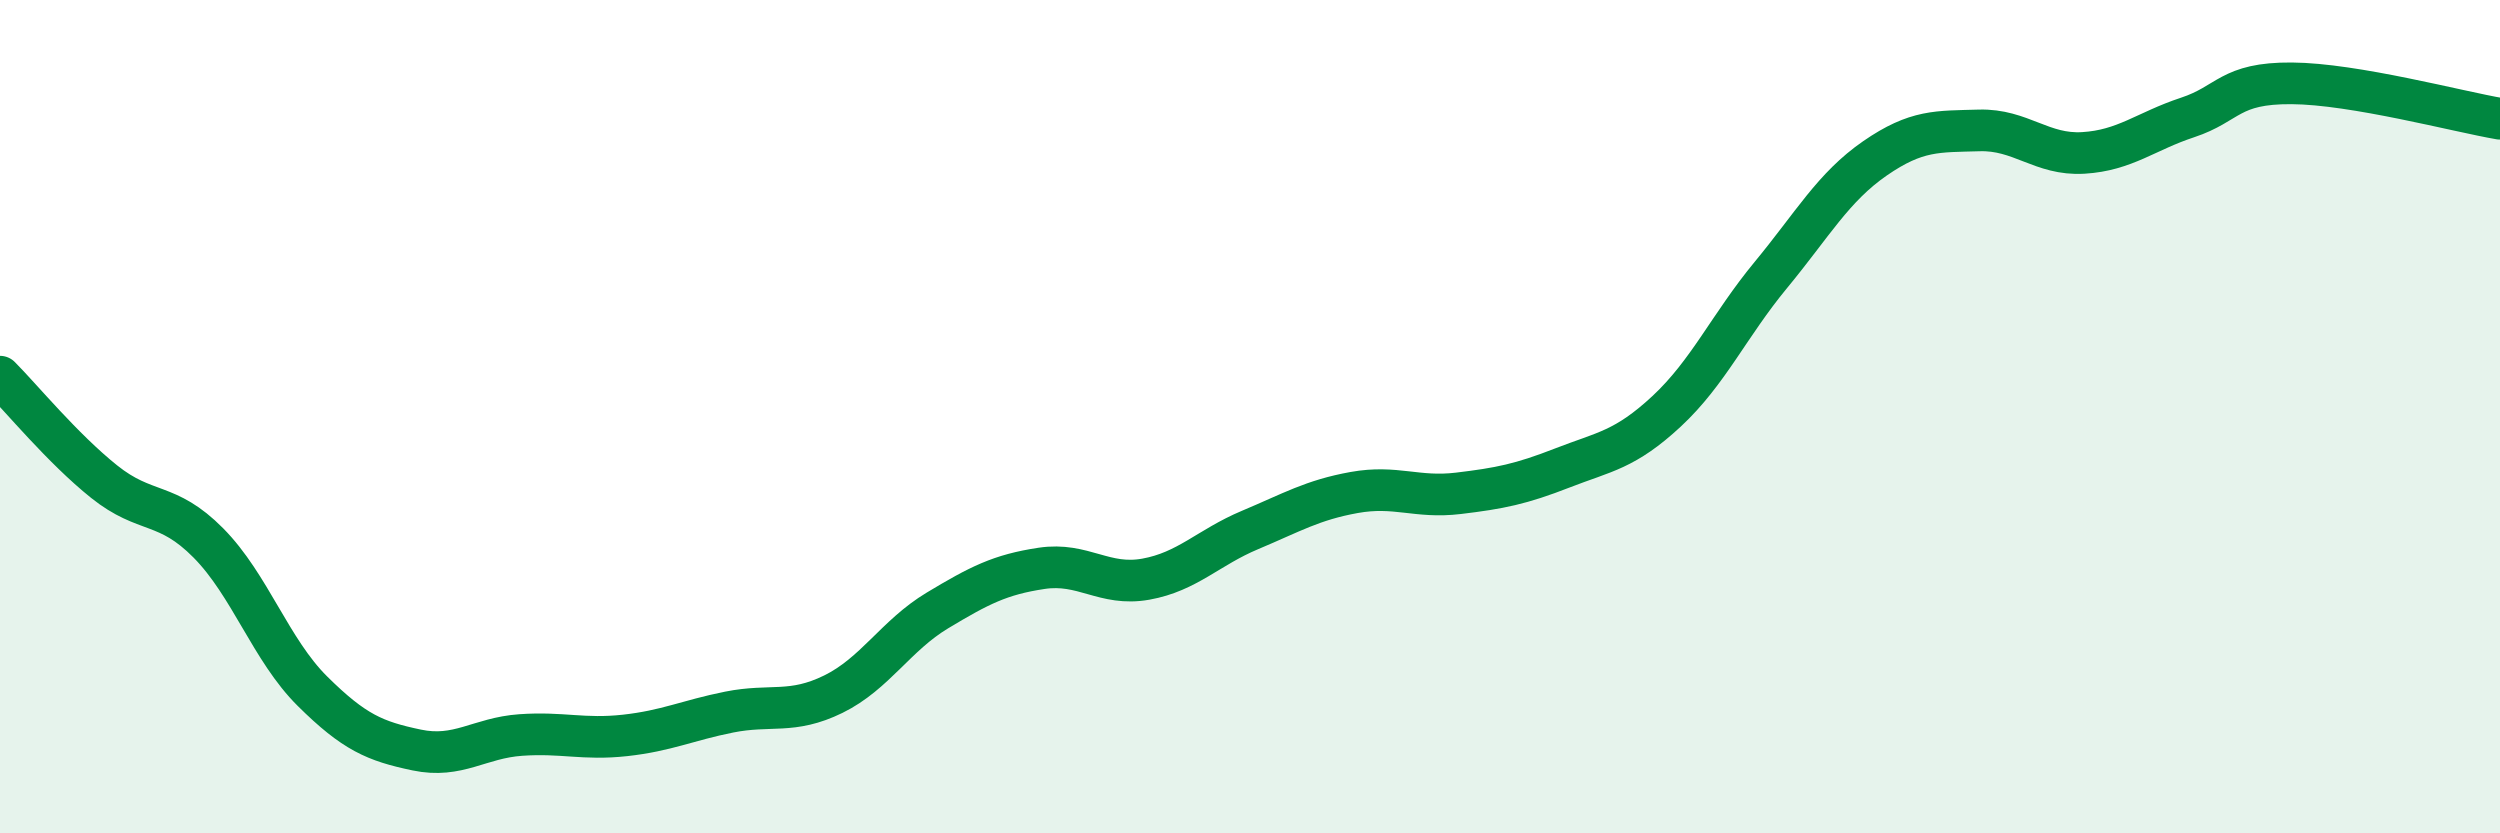 
    <svg width="60" height="20" viewBox="0 0 60 20" xmlns="http://www.w3.org/2000/svg">
      <path
        d="M 0,9.04 C 0.5,9.54 1.5,10.76 2.5,11.56 C 3.5,12.36 4,12.02 5,13.03 C 6,14.04 6.5,15.6 7.5,16.59 C 8.5,17.58 9,17.79 10,18 C 11,18.21 11.5,17.71 12.5,17.64 C 13.5,17.57 14,17.76 15,17.65 C 16,17.54 16.5,17.29 17.5,17.09 C 18.5,16.89 19,17.15 20,16.66 C 21,16.17 21.5,15.25 22.5,14.65 C 23.5,14.05 24,13.79 25,13.64 C 26,13.49 26.5,14.08 27.5,13.9 C 28.5,13.72 29,13.14 30,12.72 C 31,12.3 31.5,12 32.5,11.82 C 33.5,11.64 34,11.96 35,11.84 C 36,11.72 36.5,11.62 37.5,11.23 C 38.5,10.84 39,10.8 40,9.87 C 41,8.94 41.5,7.81 42.5,6.6 C 43.5,5.39 44,4.49 45,3.8 C 46,3.11 46.5,3.16 47.5,3.13 C 48.5,3.1 49,3.73 50,3.67 C 51,3.61 51.5,3.15 52.5,2.82 C 53.5,2.49 53.5,1.99 55,2 C 56.5,2.01 59,2.68 60,2.85L60 20L0 20Z"
        fill="#008740"
        opacity="0.1"
        stroke-linecap="round"
        stroke-linejoin="round"
      />
      <path
        d="M 0,9.04 C 0.5,9.54 1.5,10.76 2.5,11.56 C 3.5,12.36 4,12.02 5,13.03 C 6,14.04 6.5,15.6 7.5,16.59 C 8.5,17.58 9,17.79 10,18 C 11,18.21 11.5,17.71 12.5,17.64 C 13.5,17.57 14,17.76 15,17.65 C 16,17.54 16.5,17.29 17.5,17.09 C 18.5,16.89 19,17.15 20,16.66 C 21,16.17 21.5,15.25 22.5,14.65 C 23.5,14.05 24,13.79 25,13.64 C 26,13.49 26.5,14.08 27.5,13.9 C 28.5,13.72 29,13.14 30,12.72 C 31,12.3 31.5,12 32.5,11.82 C 33.5,11.64 34,11.96 35,11.84 C 36,11.72 36.5,11.62 37.5,11.23 C 38.5,10.84 39,10.8 40,9.87 C 41,8.94 41.5,7.81 42.5,6.6 C 43.5,5.39 44,4.49 45,3.8 C 46,3.11 46.5,3.16 47.5,3.13 C 48.5,3.1 49,3.73 50,3.67 C 51,3.61 51.5,3.15 52.5,2.82 C 53.5,2.49 53.5,1.99 55,2 C 56.5,2.01 59,2.68 60,2.85"
        stroke="#008740"
        stroke-width="1"
        fill="none"
        stroke-linecap="round"
        stroke-linejoin="round"
      />
    </svg>
  